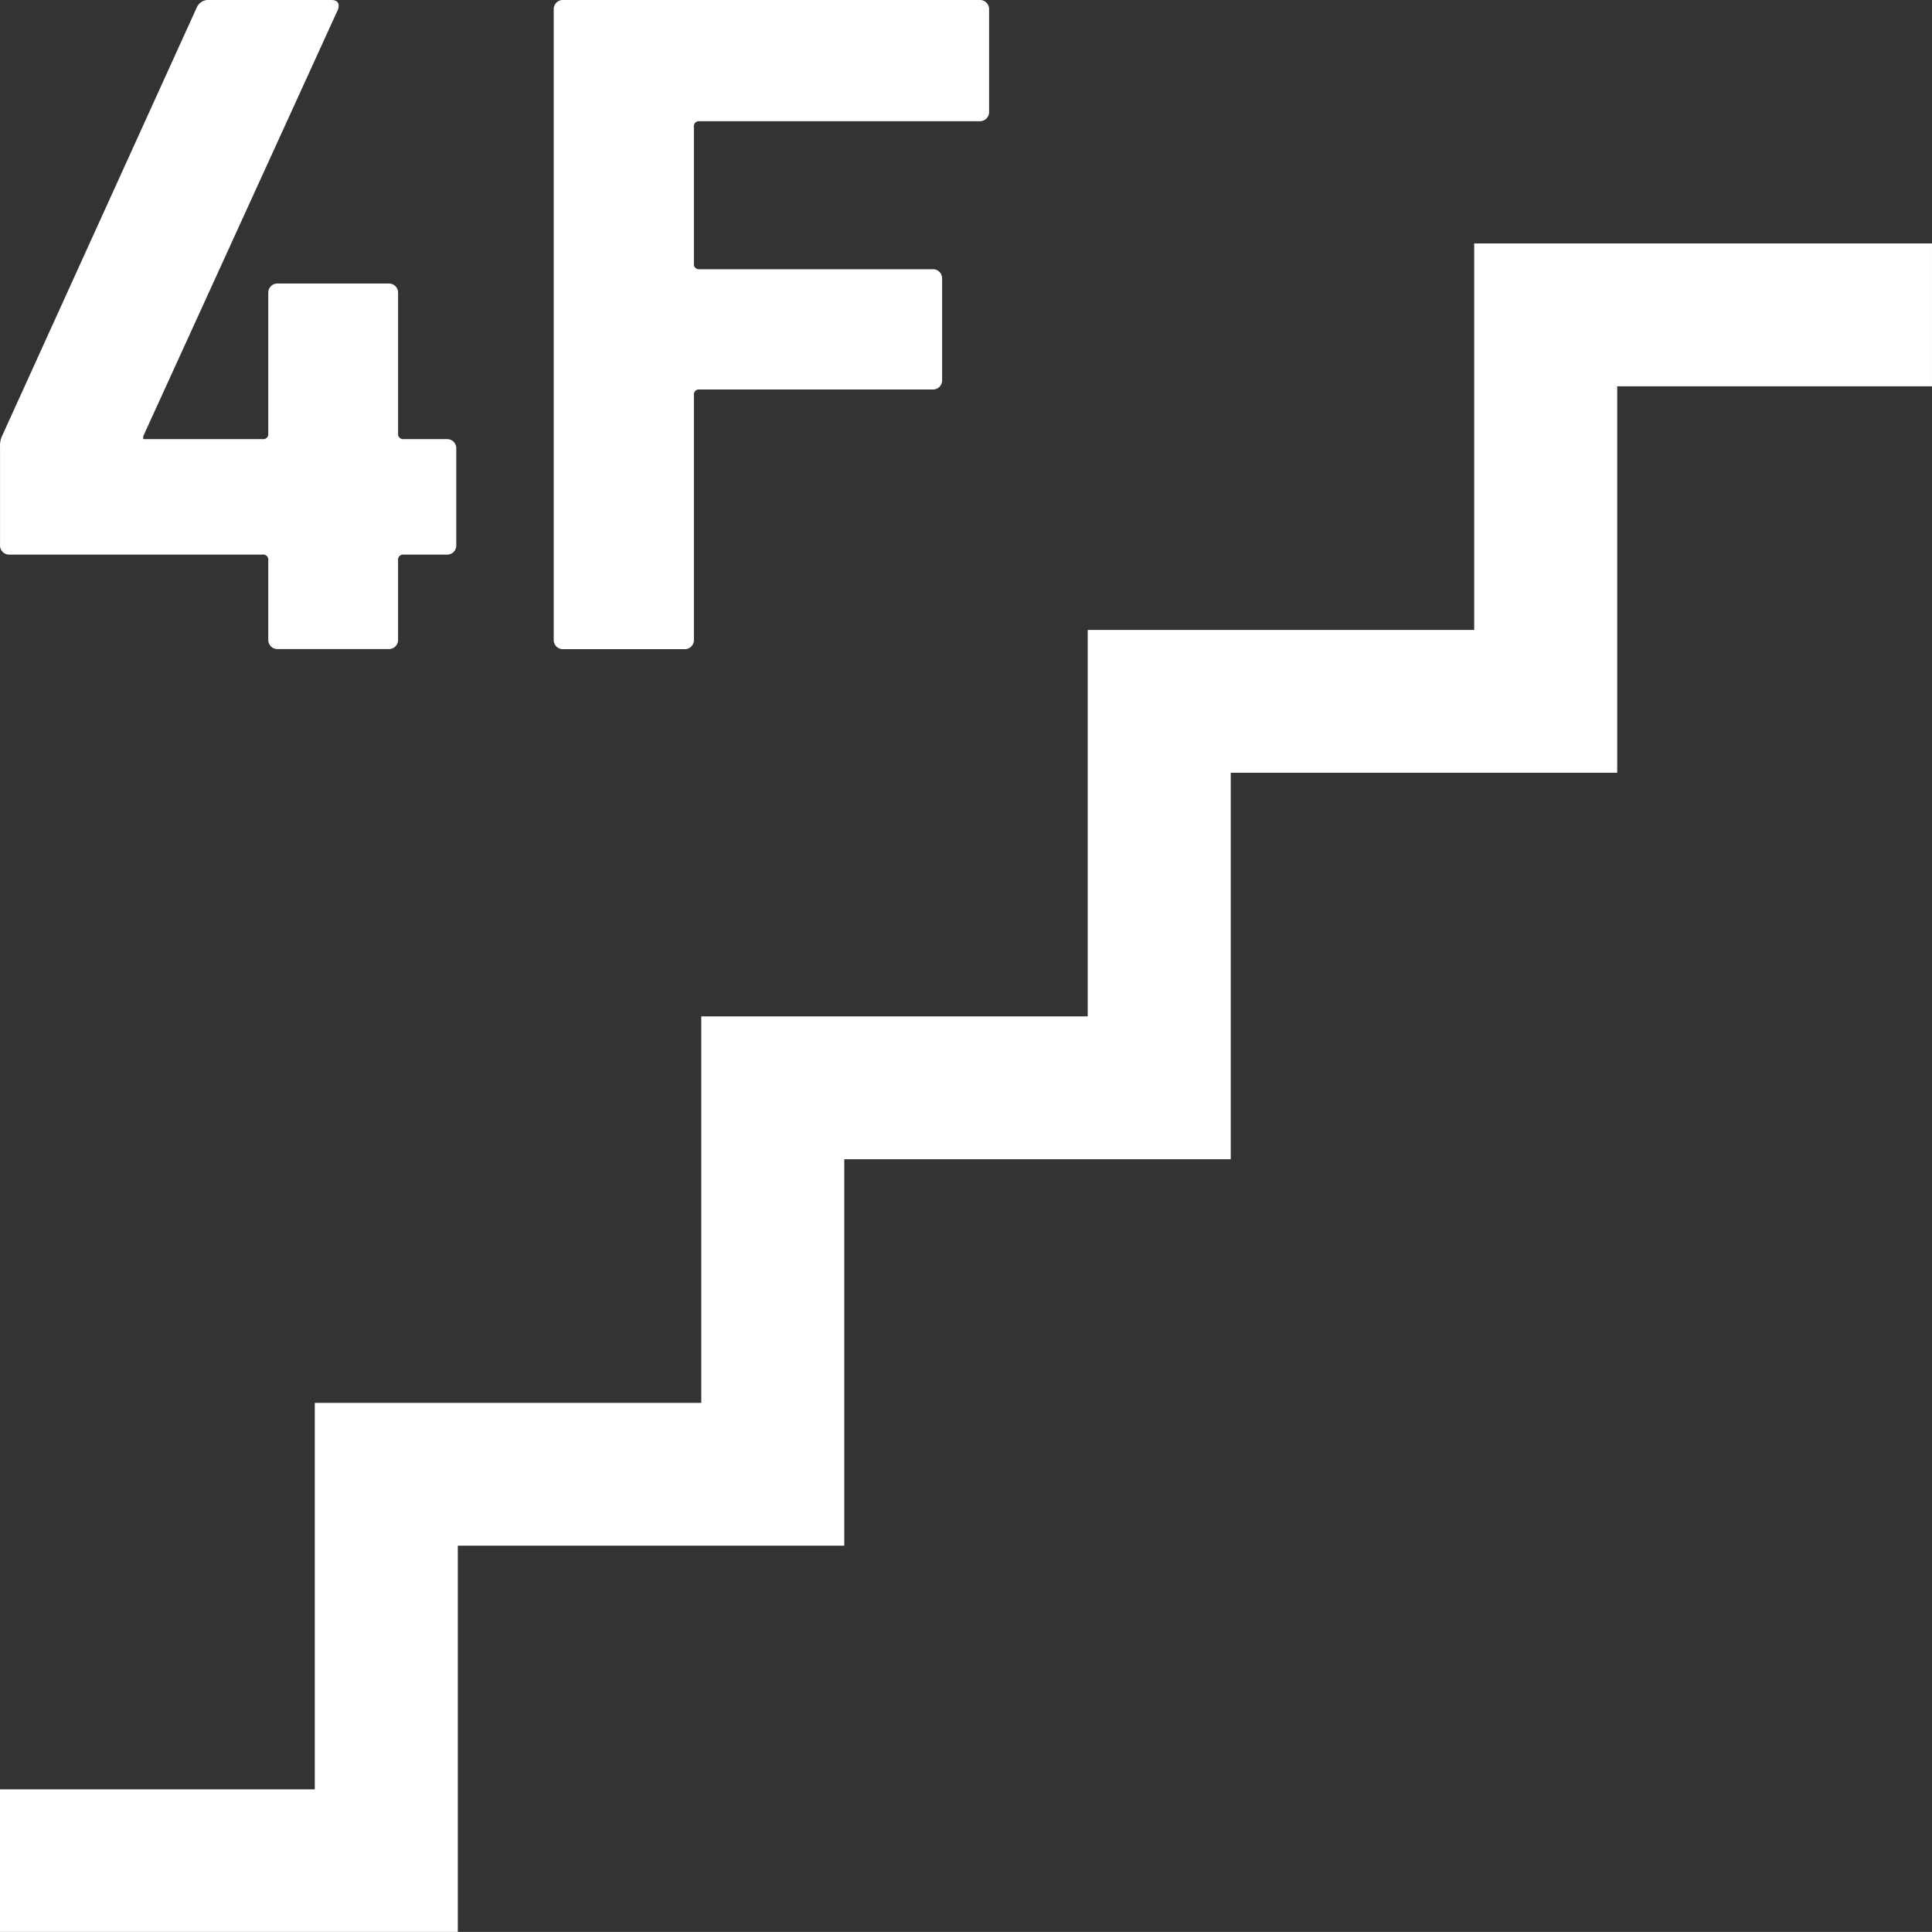 <svg data-name="Group 357" xmlns="http://www.w3.org/2000/svg" width="63.488" height="63.484"><rect width="100%" height="100%" fill="#333333" stroke="none"/><path data-name="Path 335" d="M48.444 8v12.7h-12.7v12.7h-12.7v12.7h-12.7v12.7H0v4.694h15.044v-12.7h12.7v-12.7h12.7v-12.7h12.7v-12.7h10.344V8Z" fill="#fff"/><g data-name="Group 150" fill="#fff"><path data-name="Path 336" d="M.315 18.225h8.313a.167.167 0 0 1 .188.189v2.6a.3.3 0 0 0 .313.315h3.639a.3.3 0 0 0 .313-.315v-2.6a.168.168 0 0 1 .189-.189h1.411a.3.3 0 0 0 .313-.313v-3.169a.3.3 0 0 0-.313-.313h-1.41a.167.167 0 0 1-.189-.189V9.63a.3.3 0 0 0-.313-.313h-3.64a.3.3 0 0 0-.313.313v4.611a.166.166 0 0 1-.188.189H4.706v-.093l6.4-14.024c.063-.188 0-.313-.22-.313H6.902a.418.418 0 0 0-.438.25l-6.4 14.086a.8.8 0 0 0-.063.376v3.2a.3.3 0 0 0 .314.313Z"/><path data-name="Path 337" d="M18.508 21.332h3.98a.3.3 0 0 0 .315-.315v-8.03a.166.166 0 0 1 .188-.188h7.653a.3.3 0 0 0 .315-.314V9.16a.3.3 0 0 0-.315-.313h-7.653a.166.166 0 0 1-.188-.188V4.171a.166.166 0 0 1 .188-.188h9.197a.3.3 0 0 0 .315-.313V.313A.3.3 0 0 0 32.188 0h-13.68a.3.3 0 0 0-.312.313v20.7a.3.3 0 0 0 .312.319Z"/></g></svg>